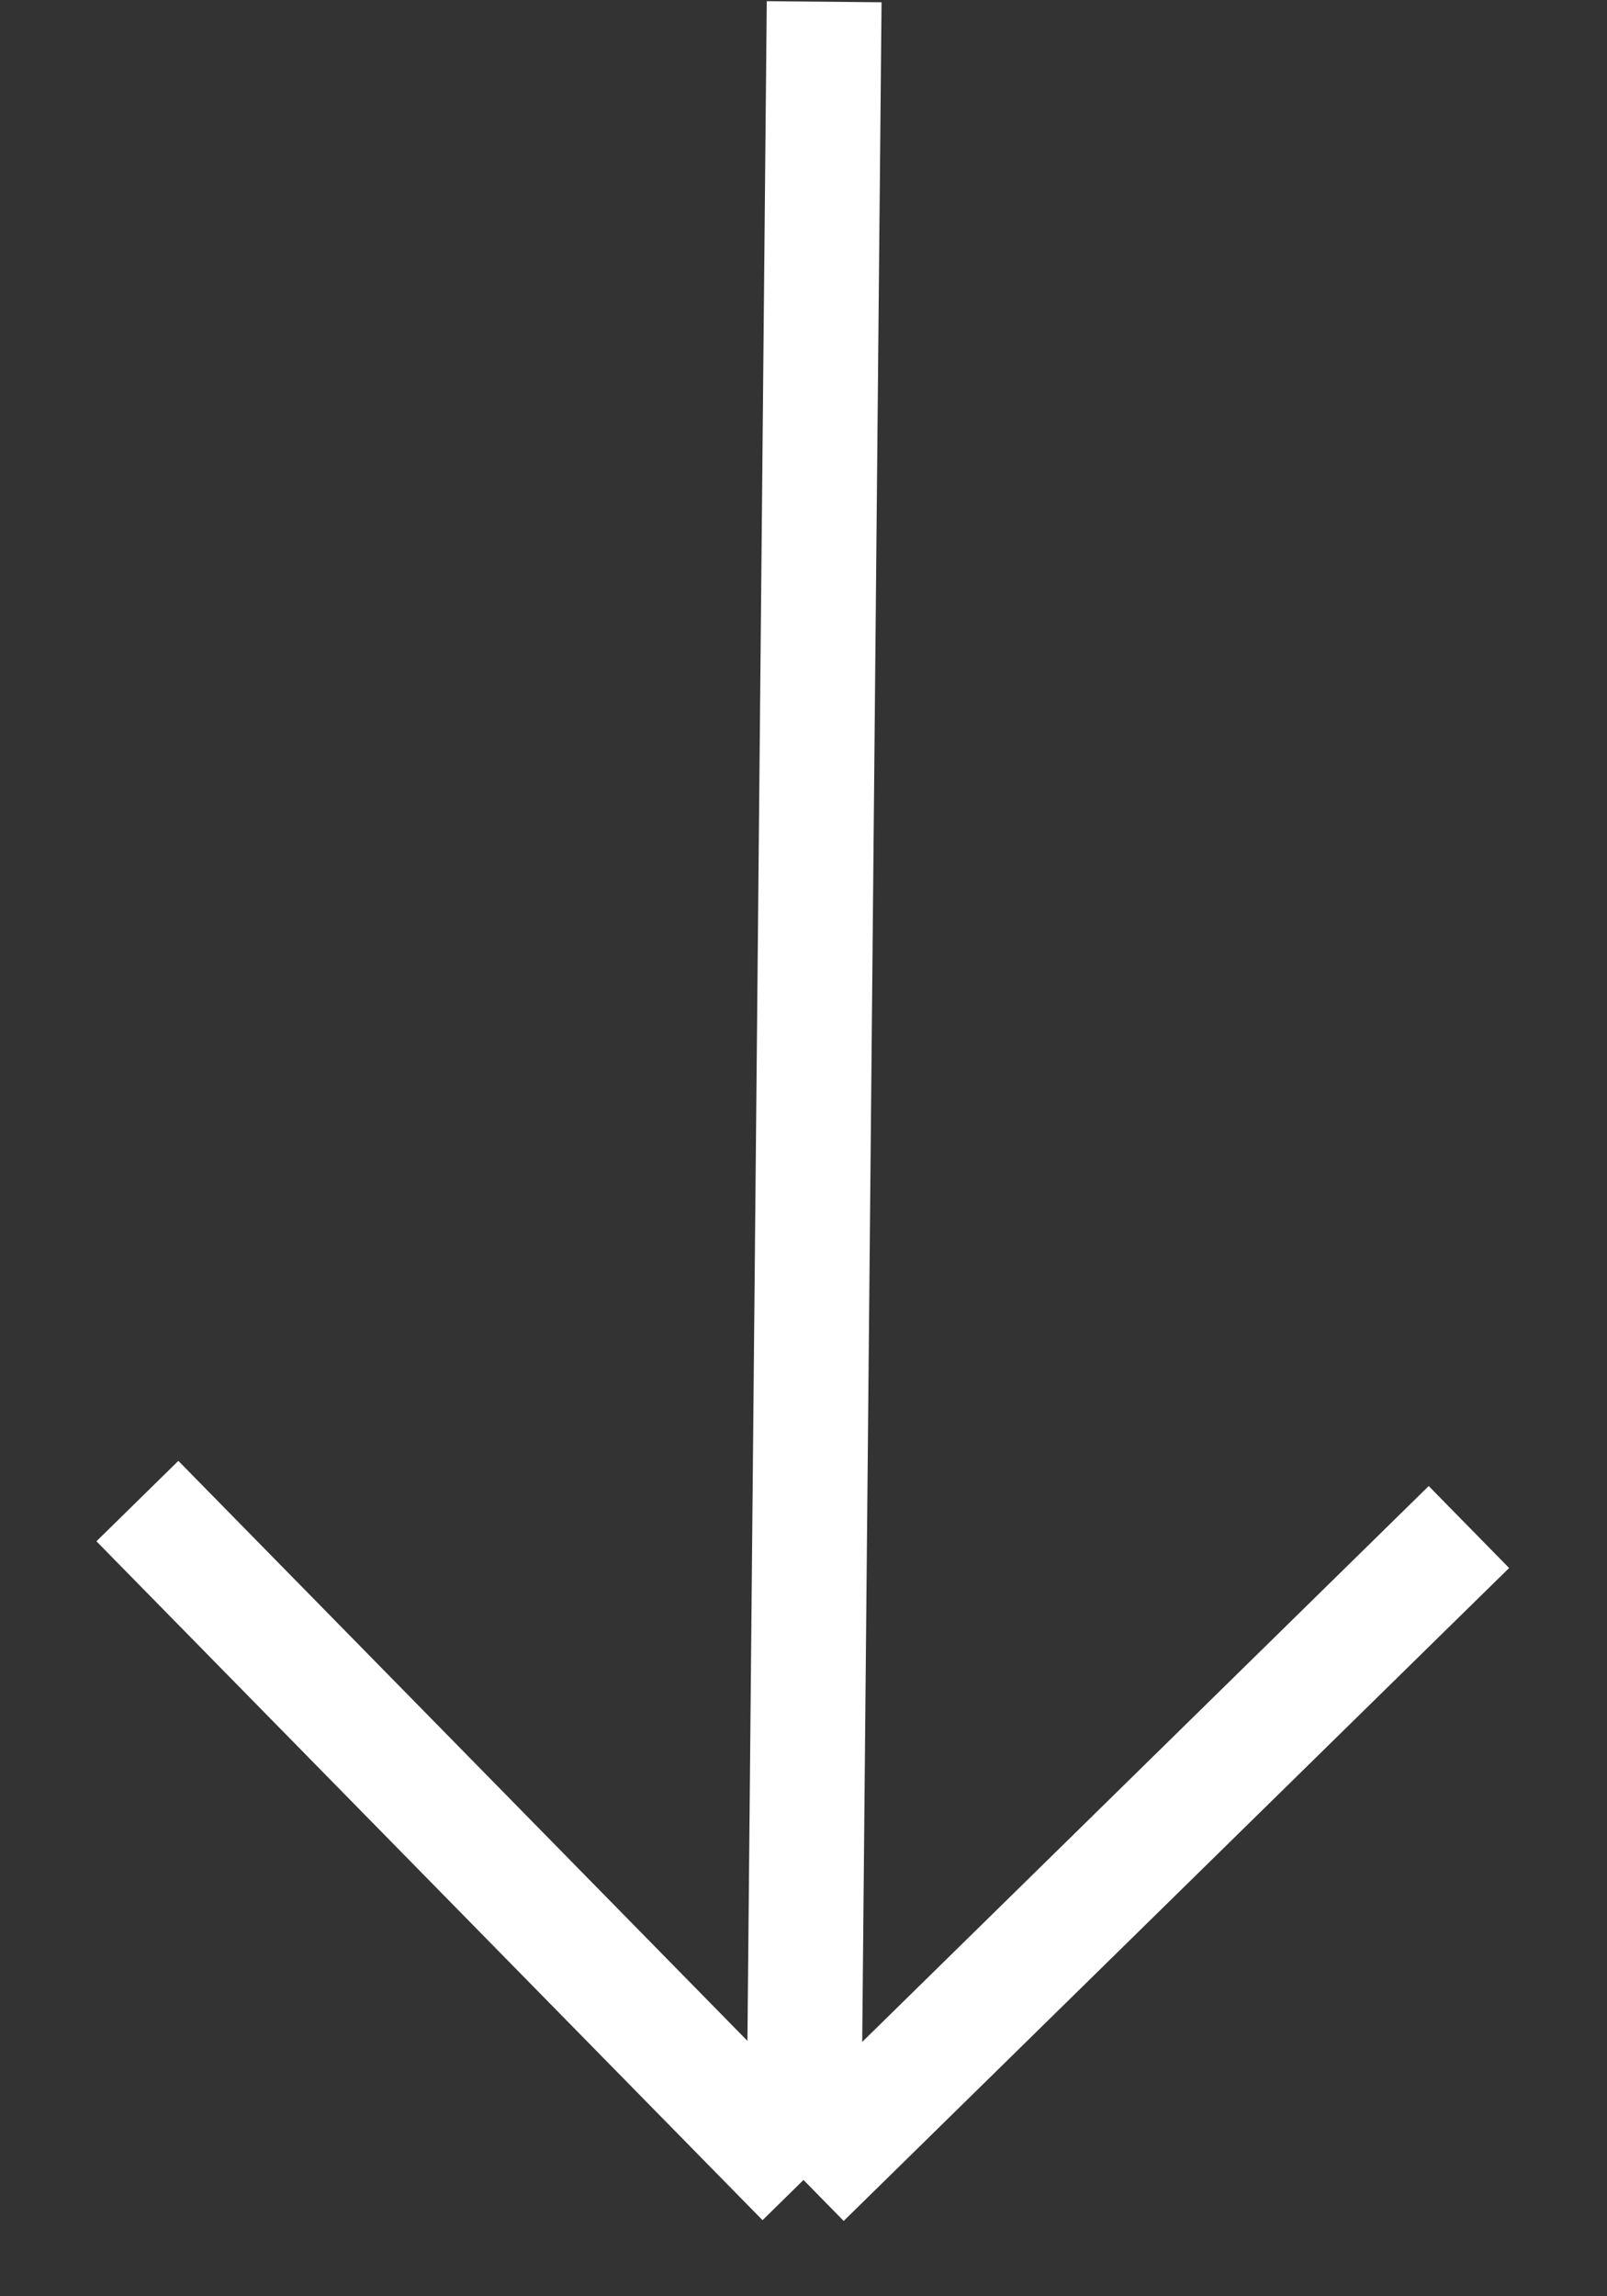 <svg width="14" height="20" viewBox="0 0 14 20" fill="none" xmlns="http://www.w3.org/2000/svg">
<rect x="0" y="0" width="14" height="20" fill="#333333" stroke="none"/>
<path d="M7 18.987L1.197 13.074M7 18.987L12.797 13.3M7 18.987L7.18 0.015" stroke="white"/>
</svg>
